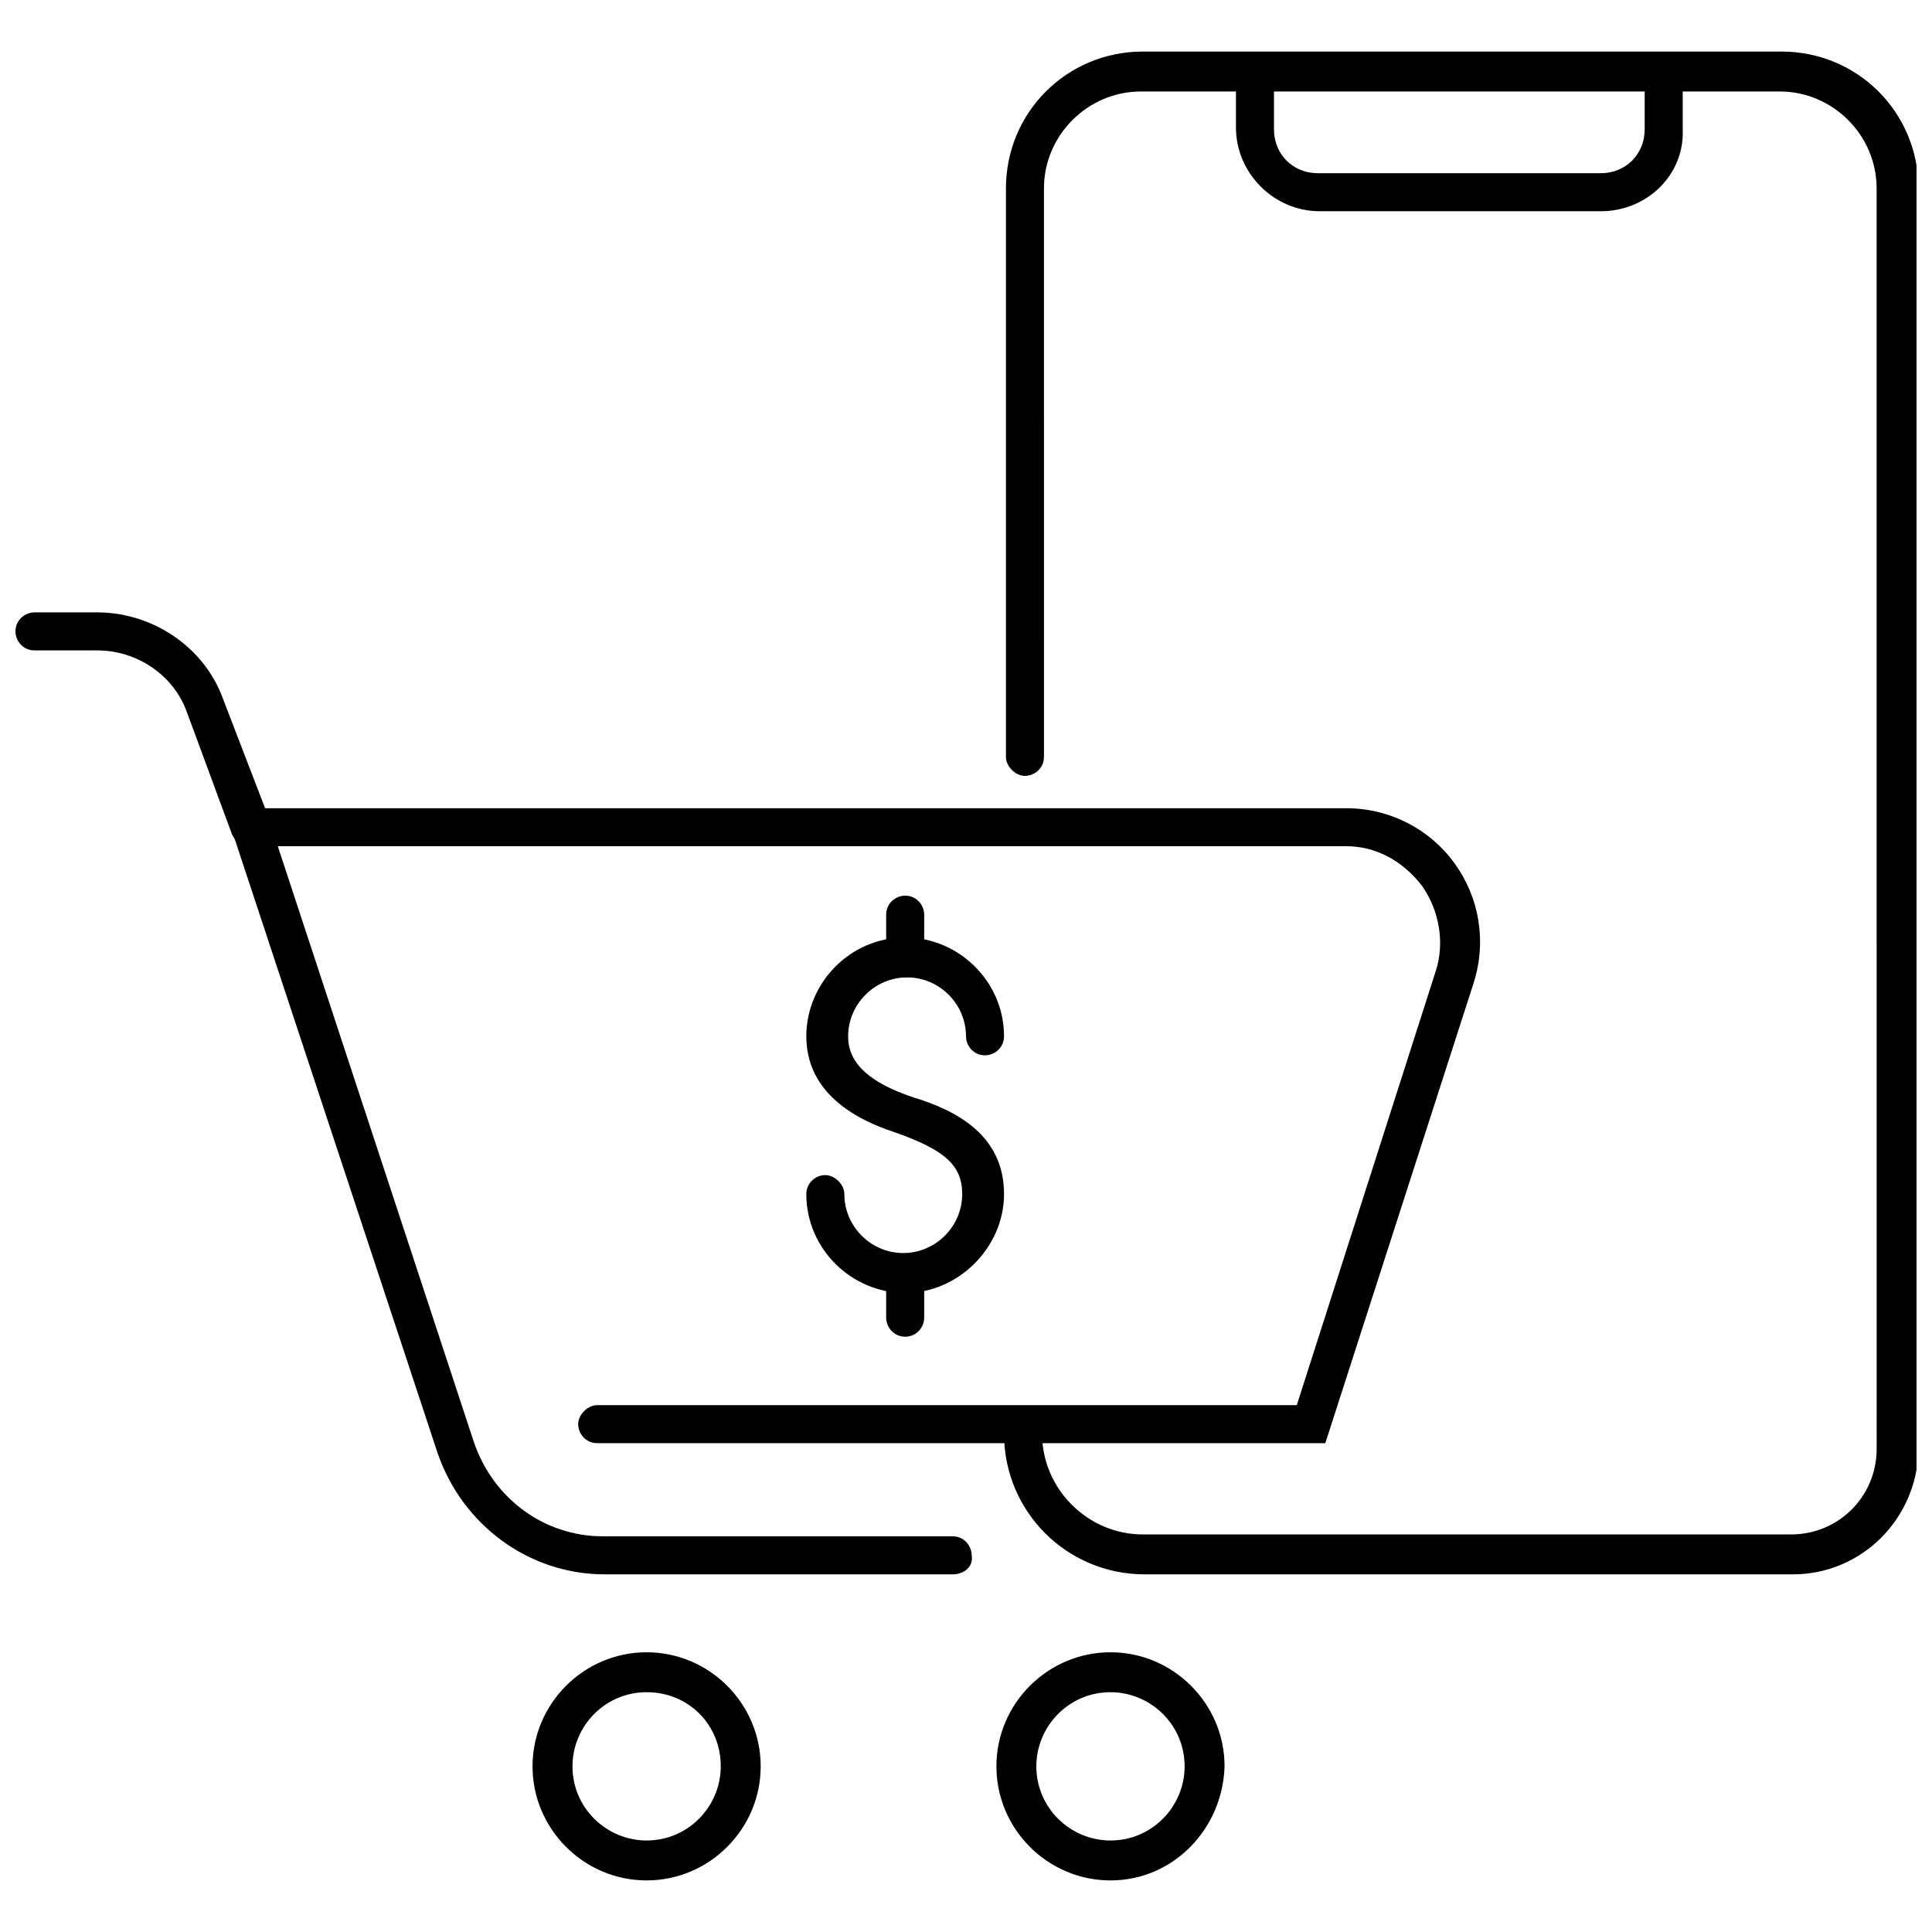 <?xml version="1.0" encoding="UTF-8"?>
<!-- Uploaded to: SVG Repo, www.svgrepo.com, Generator: SVG Repo Mixer Tools -->
<svg width="800px" height="800px" version="1.1" viewBox="144 144 512 512" xmlns="http://www.w3.org/2000/svg">
 <defs>
  <clipPath id="b">
   <path d="m148.09 306h67.906v63h-67.906z"/>
  </clipPath>
  <clipPath id="a">
   <path d="m410 157h241.9v405h-241.9z"/>
  </clipPath>
 </defs>
 <path d="m383.88 486.65c-14.105 0-26.199-11.586-26.199-26.199 0-3.023 2.519-5.039 5.039-5.039 2.519 0 5.039 2.519 5.039 5.039 0 8.566 7.055 15.617 15.617 15.617 8.566 0 15.617-7.055 15.617-15.617 0-7.559-4.535-11.586-17.129-16.121-6.047-2.016-24.184-8.062-24.184-25.695 0-14.105 11.586-26.199 26.199-26.199 14.105 0 26.199 11.586 26.199 26.199 0 3.023-2.519 5.039-5.039 5.039-3.023 0-5.039-2.519-5.039-5.039 0-8.566-7.055-15.617-15.617-15.617-8.566 0-15.617 7.055-15.617 15.617 0 4.535 2.016 11.082 17.129 16.121 11.586 3.527 24.184 10.078 24.184 25.695 0 14.109-12.09 26.199-26.199 26.199z"/>
 <path d="m383.88 403.02c-3.023 0-5.039-2.519-5.039-5.039v-11.586c0-3.023 2.519-5.039 5.039-5.039 3.023 0 5.039 2.519 5.039 5.039v11.586c0 3.027-2.016 5.039-5.039 5.039z"/>
 <path d="m383.88 498.24c-3.023 0-5.039-2.519-5.039-5.039v-11.586c0-3.023 2.519-5.039 5.039-5.039 3.023 0 5.039 2.519 5.039 5.039v11.586c0 2.519-2.016 5.039-5.039 5.039z"/>
 <g clip-path="url(#b)">
  <path d="m210.57 368.76c-2.016 0-4.031-1.512-5.039-3.527l-12.09-32.746c-3.527-9.574-13.098-16.121-23.68-16.121h-16.625c-3.023 0-5.039-2.519-5.039-5.039 0-3.023 2.519-5.039 5.039-5.039h16.625c14.609 0 28.215 9.07 33.25 22.672l12.594 32.746c1.008 2.519-0.504 5.543-3.023 6.551-0.5 0-1.508 0.504-2.012 0.504z"/>
 </g>
 <path d="m315.36 642.33c-16.625 0-30.23-13.602-30.23-30.23 0-16.625 13.602-30.23 30.23-30.23 16.625 0 30.23 13.602 30.23 30.23-0.004 16.625-13.605 30.23-30.23 30.23zm0-49.879c-11.082 0-19.648 9.07-19.648 19.648 0 11.082 9.07 19.648 19.648 19.648 11.082 0 19.648-9.07 19.648-19.648 0-11.082-8.566-19.648-19.648-19.648z"/>
 <path d="m438.29 642.33c-16.625 0-30.23-13.602-30.23-30.23 0-16.625 13.602-30.23 30.23-30.23 16.625 0 30.23 13.602 30.23 30.23-0.508 16.625-13.605 30.23-30.23 30.23zm0-49.879c-11.082 0-19.648 9.07-19.648 19.648 0 11.082 9.07 19.648 19.648 19.648 11.082 0 19.648-9.07 19.648-19.648 0-11.082-9.07-19.648-19.648-19.648z"/>
 <path d="m396.47 561.22h-92.199c-20.152 0-37.785-13.098-44.336-32.242l-56.426-170.79h297.25c11.586 0 22.168 5.543 28.719 14.609 6.551 9.07 8.566 20.656 5.039 31.738l-39.297 121.92h-192.96c-3.023 0-5.039-2.519-5.039-5.039 0-2.519 2.519-5.039 5.039-5.039h185.4l36.777-114.87c2.519-7.559 1.008-16.121-3.527-22.672-5.039-6.551-12.09-10.578-20.152-10.578h-283.14l51.891 157.69c5.039 15.113 18.641 25.191 34.258 25.191h92.699c3.023 0 5.039 2.519 5.039 5.039 0.508 3.023-2.012 5.039-5.035 5.039z"/>
 <g clip-path="url(#a)">
  <path d="m619.16 561.22h-171.8c-20.656 0-37.281-16.625-37.281-37.281 0-3.023 2.519-5.039 5.039-5.039s5.039 2.519 5.039 5.039c0 14.609 12.09 26.703 26.703 26.703h171.8c12.594 0 22.672-10.078 22.672-22.672l-0.004-334.03c0-14.105-11.586-25.695-25.695-25.695h-169.28c-14.105 0-25.695 11.586-25.695 25.695l0.004 150.64c0 3.023-2.519 5.039-5.039 5.039-2.519 0-5.039-2.519-5.039-5.039v-150.64c0-20.152 16.121-36.273 36.273-36.273h169.28c20.152 0 36.273 16.121 36.273 36.273v334.53c-0.504 18.133-15.113 32.746-33.25 32.746z"/>
 </g>
 <path d="m568.27 199.98h-74.562c-12.09 0-22.168-10.078-22.168-22.168v-14.609c0-3.023 2.519-5.039 5.039-5.039 3.023 0 5.039 2.519 5.039 5.039v15.113c0 6.551 5.039 11.586 11.586 11.586h75.066c6.551 0 11.586-5.039 11.586-11.586l0.004-15.113c0-3.023 2.519-5.039 5.039-5.039 3.023 0 5.039 2.519 5.039 5.039v15.113c0.5 12.094-9.574 21.664-21.668 21.664z"/>
</svg>